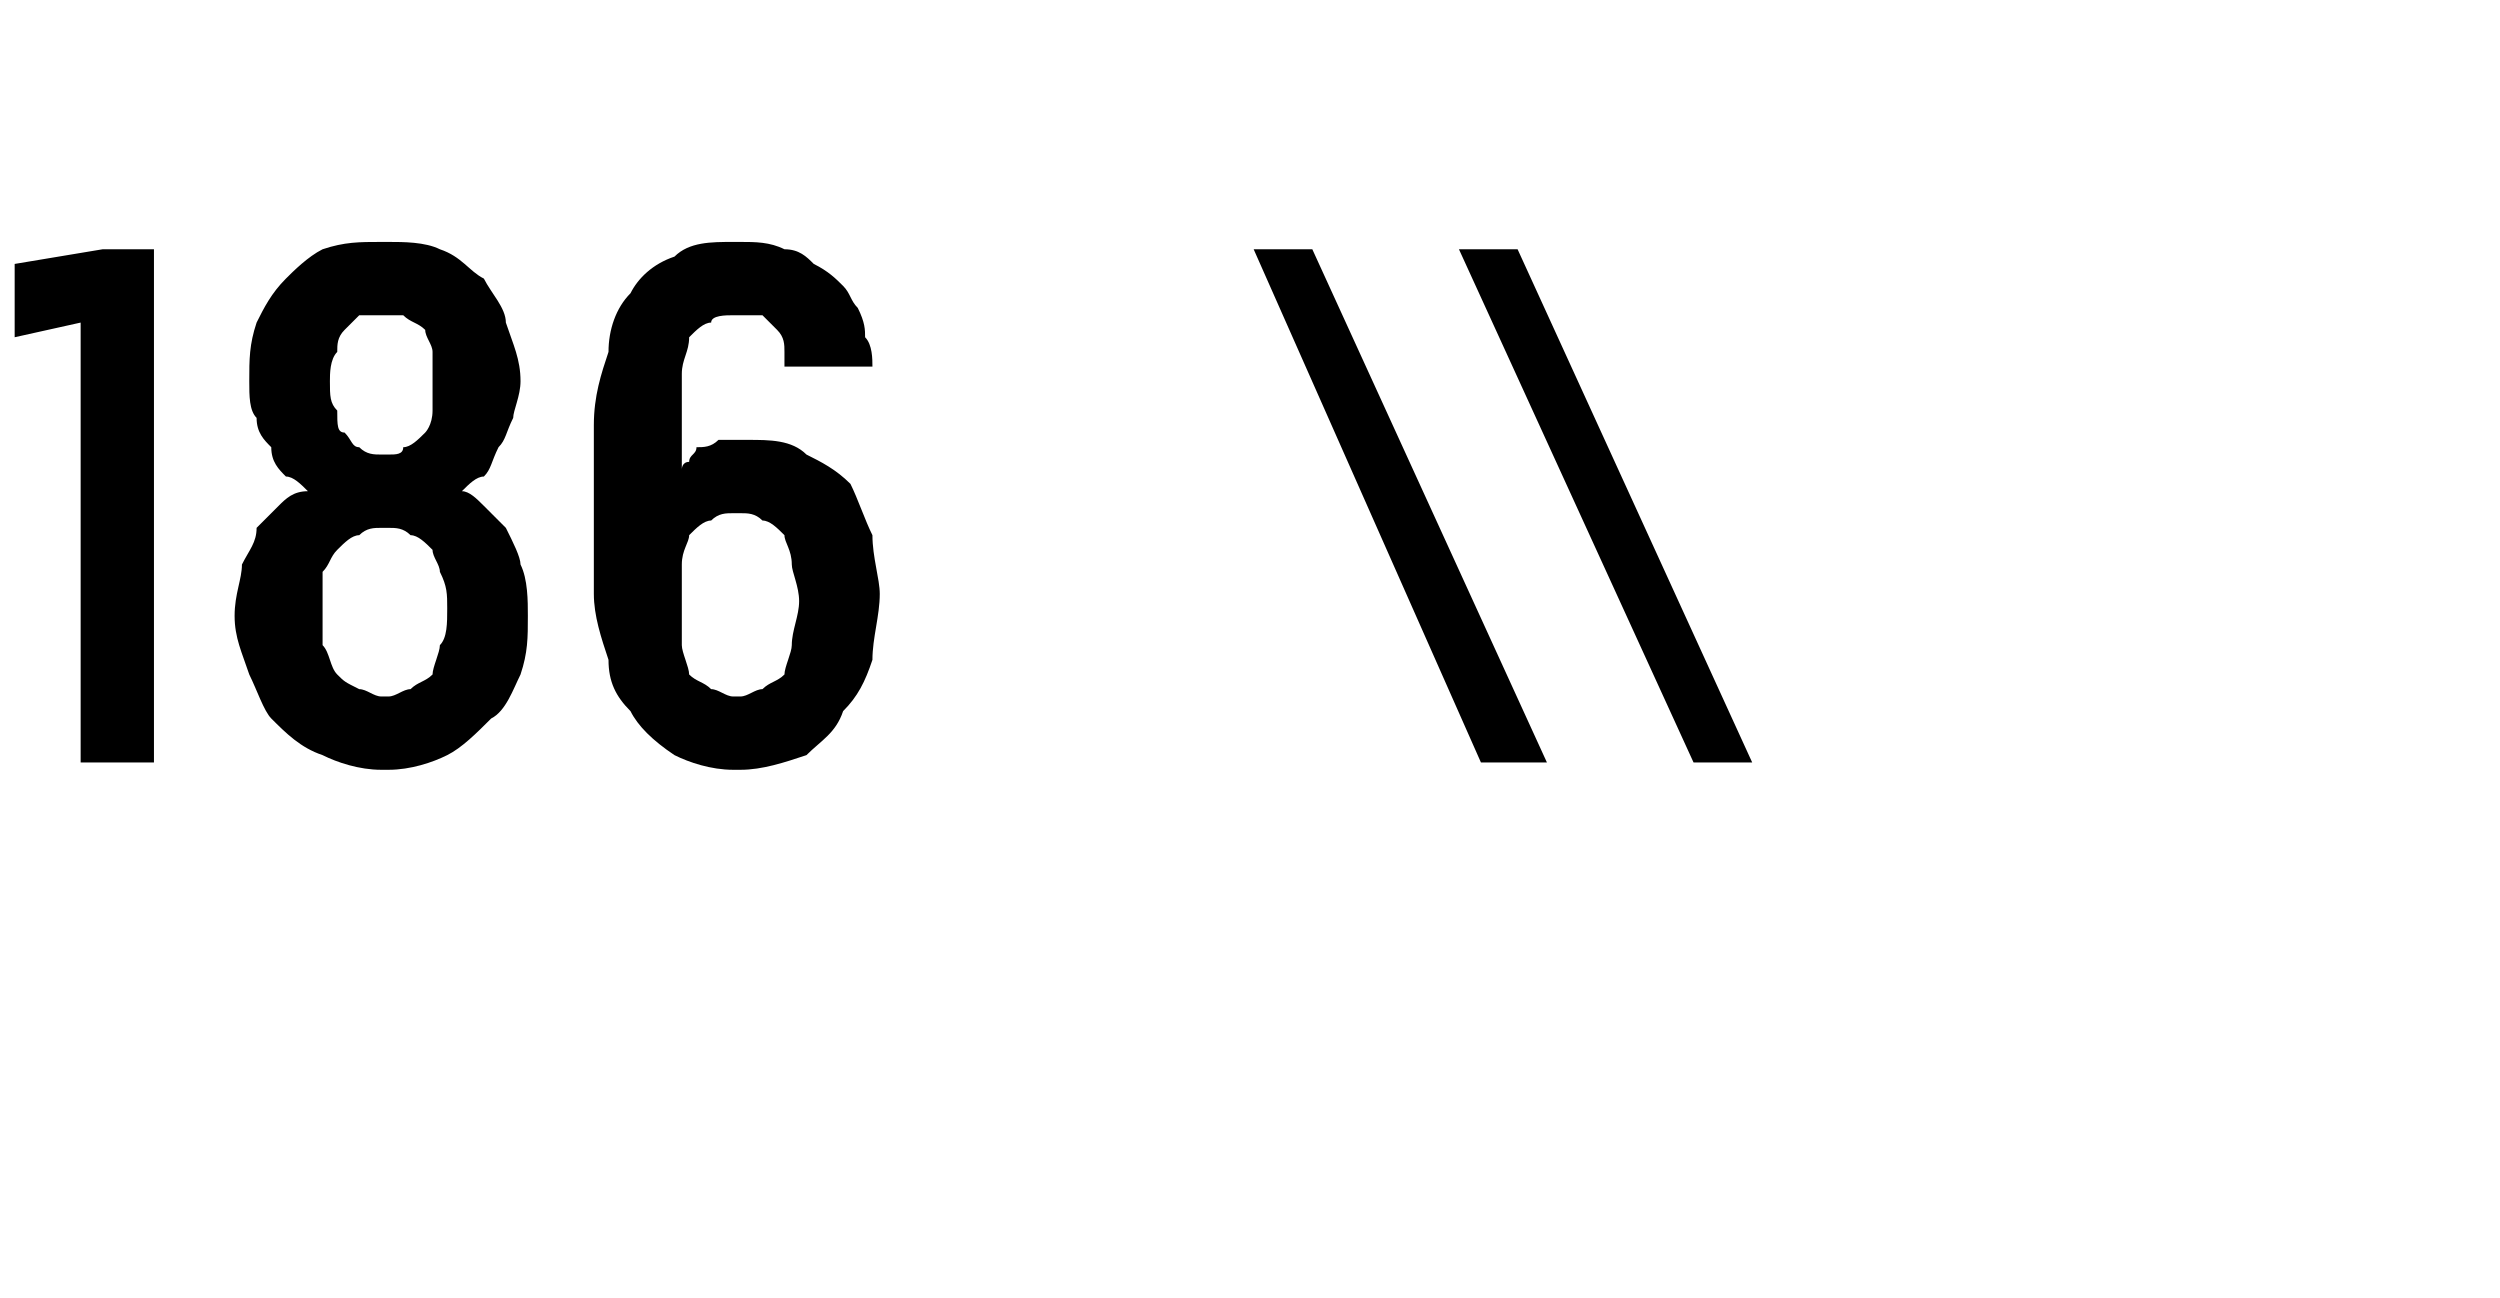 <?xml version="1.0" standalone="no"?>
<!DOCTYPE svg PUBLIC "-//W3C//DTD SVG 1.1//EN" "http://www.w3.org/Graphics/SVG/1.1/DTD/svg11.dtd">
<svg xmlns="http://www.w3.org/2000/svg" version="1.1" width="34.1px" height="17.7px" viewBox="0 -3 34.1 17.7" style="top:-3px">
  <desc>186 \\</desc>
  <defs/>
  <g id="Polygon568429">
    <path d="M 1.1 7.4 L 2.1 7.4 L 2.1 0.4 L 1.4 0.4 L 0.2 0.6 L 0.2 1.6 L 1.1 1.4 L 1.1 7.4 Z M 5.2 7.5 C 5.2 7.5 5.3 7.5 5.3 7.5 C 5.6 7.5 5.9 7.4 6.1 7.3 C 6.3 7.2 6.5 7 6.7 6.8 C 6.9 6.7 7 6.4 7.1 6.2 C 7.2 5.9 7.2 5.7 7.2 5.4 C 7.2 5.2 7.2 4.9 7.1 4.7 C 7.1 4.6 7 4.4 6.9 4.2 C 6.8 4.1 6.7 4 6.6 3.9 C 6.5 3.8 6.4 3.7 6.3 3.7 C 6.4 3.6 6.5 3.5 6.6 3.5 C 6.7 3.4 6.7 3.3 6.8 3.1 C 6.9 3 6.9 2.9 7 2.7 C 7 2.6 7.1 2.4 7.1 2.2 C 7.1 1.9 7 1.7 6.9 1.4 C 6.9 1.2 6.7 1 6.6 0.8 C 6.4 0.7 6.3 0.5 6 0.4 C 5.8 0.3 5.5 0.3 5.3 0.3 C 5.3 0.3 5.2 0.3 5.2 0.3 C 4.9 0.3 4.7 0.3 4.4 0.4 C 4.2 0.5 4 0.7 3.9 0.8 C 3.7 1 3.6 1.2 3.5 1.4 C 3.4 1.7 3.4 1.9 3.4 2.2 C 3.4 2.4 3.4 2.6 3.5 2.7 C 3.5 2.9 3.6 3 3.7 3.1 C 3.7 3.3 3.8 3.4 3.9 3.5 C 4 3.5 4.1 3.6 4.2 3.7 C 4 3.7 3.9 3.8 3.8 3.9 C 3.7 4 3.6 4.1 3.5 4.2 C 3.5 4.4 3.4 4.5 3.3 4.7 C 3.3 4.9 3.2 5.1 3.2 5.4 C 3.2 5.7 3.3 5.9 3.4 6.2 C 3.5 6.4 3.6 6.7 3.7 6.8 C 3.9 7 4.1 7.2 4.4 7.3 C 4.6 7.4 4.9 7.5 5.2 7.5 Z M 5.3 6.5 C 5.3 6.5 5.2 6.5 5.2 6.5 C 5.1 6.5 5 6.4 4.9 6.4 C 4.7 6.3 4.7 6.3 4.6 6.2 C 4.5 6.1 4.5 5.9 4.4 5.8 C 4.4 5.7 4.4 5.5 4.4 5.3 C 4.4 5.1 4.4 5 4.4 4.8 C 4.5 4.7 4.5 4.6 4.6 4.5 C 4.7 4.4 4.8 4.3 4.9 4.3 C 5 4.2 5.1 4.2 5.2 4.2 C 5.2 4.2 5.3 4.2 5.3 4.2 C 5.4 4.2 5.5 4.2 5.6 4.3 C 5.7 4.3 5.8 4.4 5.9 4.5 C 5.9 4.6 6 4.7 6 4.8 C 6.1 5 6.1 5.1 6.1 5.3 C 6.1 5.5 6.1 5.7 6 5.8 C 6 5.9 5.9 6.1 5.9 6.2 C 5.8 6.3 5.7 6.3 5.6 6.4 C 5.5 6.4 5.4 6.5 5.3 6.5 Z M 5.3 3.2 C 5.3 3.2 5.2 3.2 5.2 3.2 C 5.1 3.2 5 3.2 4.9 3.1 C 4.8 3.1 4.8 3 4.7 2.9 C 4.6 2.9 4.6 2.8 4.6 2.6 C 4.5 2.5 4.5 2.4 4.5 2.2 C 4.5 2.1 4.5 1.9 4.6 1.8 C 4.6 1.7 4.6 1.6 4.7 1.5 C 4.8 1.4 4.8 1.4 4.9 1.3 C 5 1.3 5.1 1.3 5.2 1.3 C 5.2 1.3 5.3 1.3 5.3 1.3 C 5.4 1.3 5.5 1.3 5.5 1.3 C 5.6 1.4 5.7 1.4 5.8 1.5 C 5.8 1.6 5.9 1.7 5.9 1.8 C 5.9 1.9 5.9 2.1 5.9 2.2 C 5.9 2.4 5.9 2.5 5.9 2.6 C 5.9 2.8 5.8 2.9 5.8 2.9 C 5.7 3 5.6 3.1 5.5 3.1 C 5.5 3.2 5.4 3.2 5.3 3.2 Z M 10 7.5 C 10 7.5 10.1 7.5 10.1 7.5 C 10.4 7.5 10.7 7.4 11 7.3 C 11.2 7.1 11.4 7 11.5 6.7 C 11.7 6.5 11.8 6.3 11.9 6 C 11.9 5.7 12 5.4 12 5.1 C 12 4.9 11.9 4.6 11.9 4.3 C 11.8 4.1 11.7 3.8 11.6 3.6 C 11.4 3.4 11.2 3.3 11 3.2 C 10.8 3 10.5 3 10.2 3 C 10.2 3 10.2 3 10.2 3 C 10 3 9.9 3 9.8 3 C 9.7 3.1 9.6 3.1 9.5 3.1 C 9.5 3.2 9.4 3.2 9.4 3.3 C 9.3 3.3 9.3 3.4 9.3 3.4 C 9.3 3.4 9.3 2.6 9.3 2.6 C 9.3 2.4 9.3 2.2 9.3 2.1 C 9.3 1.9 9.4 1.8 9.4 1.6 C 9.5 1.5 9.6 1.4 9.7 1.4 C 9.7 1.3 9.9 1.3 10 1.3 C 10 1.3 10.1 1.3 10.1 1.3 C 10.2 1.3 10.3 1.3 10.4 1.3 C 10.5 1.4 10.6 1.5 10.6 1.5 C 10.7 1.6 10.7 1.7 10.7 1.8 C 10.7 1.8 10.7 1.9 10.7 2 C 10.7 2 11.9 2 11.9 2 C 11.9 1.9 11.9 1.7 11.8 1.6 C 11.8 1.5 11.8 1.4 11.7 1.2 C 11.6 1.1 11.6 1 11.5 0.9 C 11.4 0.8 11.3 0.7 11.1 0.6 C 11 0.5 10.9 0.4 10.7 0.4 C 10.5 0.3 10.3 0.3 10.1 0.3 C 10.1 0.3 10 0.3 10 0.3 C 9.7 0.3 9.4 0.3 9.2 0.5 C 8.9 0.6 8.7 0.8 8.6 1 C 8.4 1.2 8.3 1.5 8.3 1.8 C 8.2 2.1 8.1 2.4 8.1 2.8 C 8.1 2.8 8.1 5.1 8.1 5.1 C 8.1 5.4 8.2 5.7 8.3 6 C 8.3 6.3 8.4 6.5 8.6 6.7 C 8.7 6.9 8.9 7.1 9.2 7.3 C 9.4 7.4 9.7 7.5 10 7.5 Z M 10.1 6.5 C 10.1 6.5 10 6.5 10 6.5 C 9.9 6.5 9.8 6.4 9.7 6.4 C 9.6 6.3 9.5 6.3 9.4 6.2 C 9.4 6.1 9.3 5.9 9.3 5.8 C 9.3 5.6 9.3 5.4 9.3 5.2 C 9.3 5 9.3 4.8 9.3 4.7 C 9.3 4.5 9.4 4.4 9.4 4.3 C 9.5 4.2 9.6 4.1 9.7 4.1 C 9.8 4 9.9 4 10 4 C 10 4 10.1 4 10.1 4 C 10.2 4 10.3 4 10.4 4.1 C 10.5 4.1 10.6 4.2 10.7 4.3 C 10.7 4.4 10.8 4.5 10.8 4.7 C 10.8 4.8 10.9 5 10.9 5.2 C 10.9 5.4 10.8 5.6 10.8 5.8 C 10.8 5.9 10.7 6.1 10.7 6.2 C 10.6 6.3 10.5 6.3 10.4 6.4 C 10.3 6.4 10.2 6.5 10.1 6.5 Z M 20.2 7.4 L 21.1 7.4 L 17.9 0.4 L 17.1 0.4 L 20.2 7.4 Z M 23.1 7.4 L 23.9 7.4 L 20.7 0.4 L 19.9 0.4 L 23.1 7.4 Z " stroke="none" fill="#000"/>
  </g>
</svg>